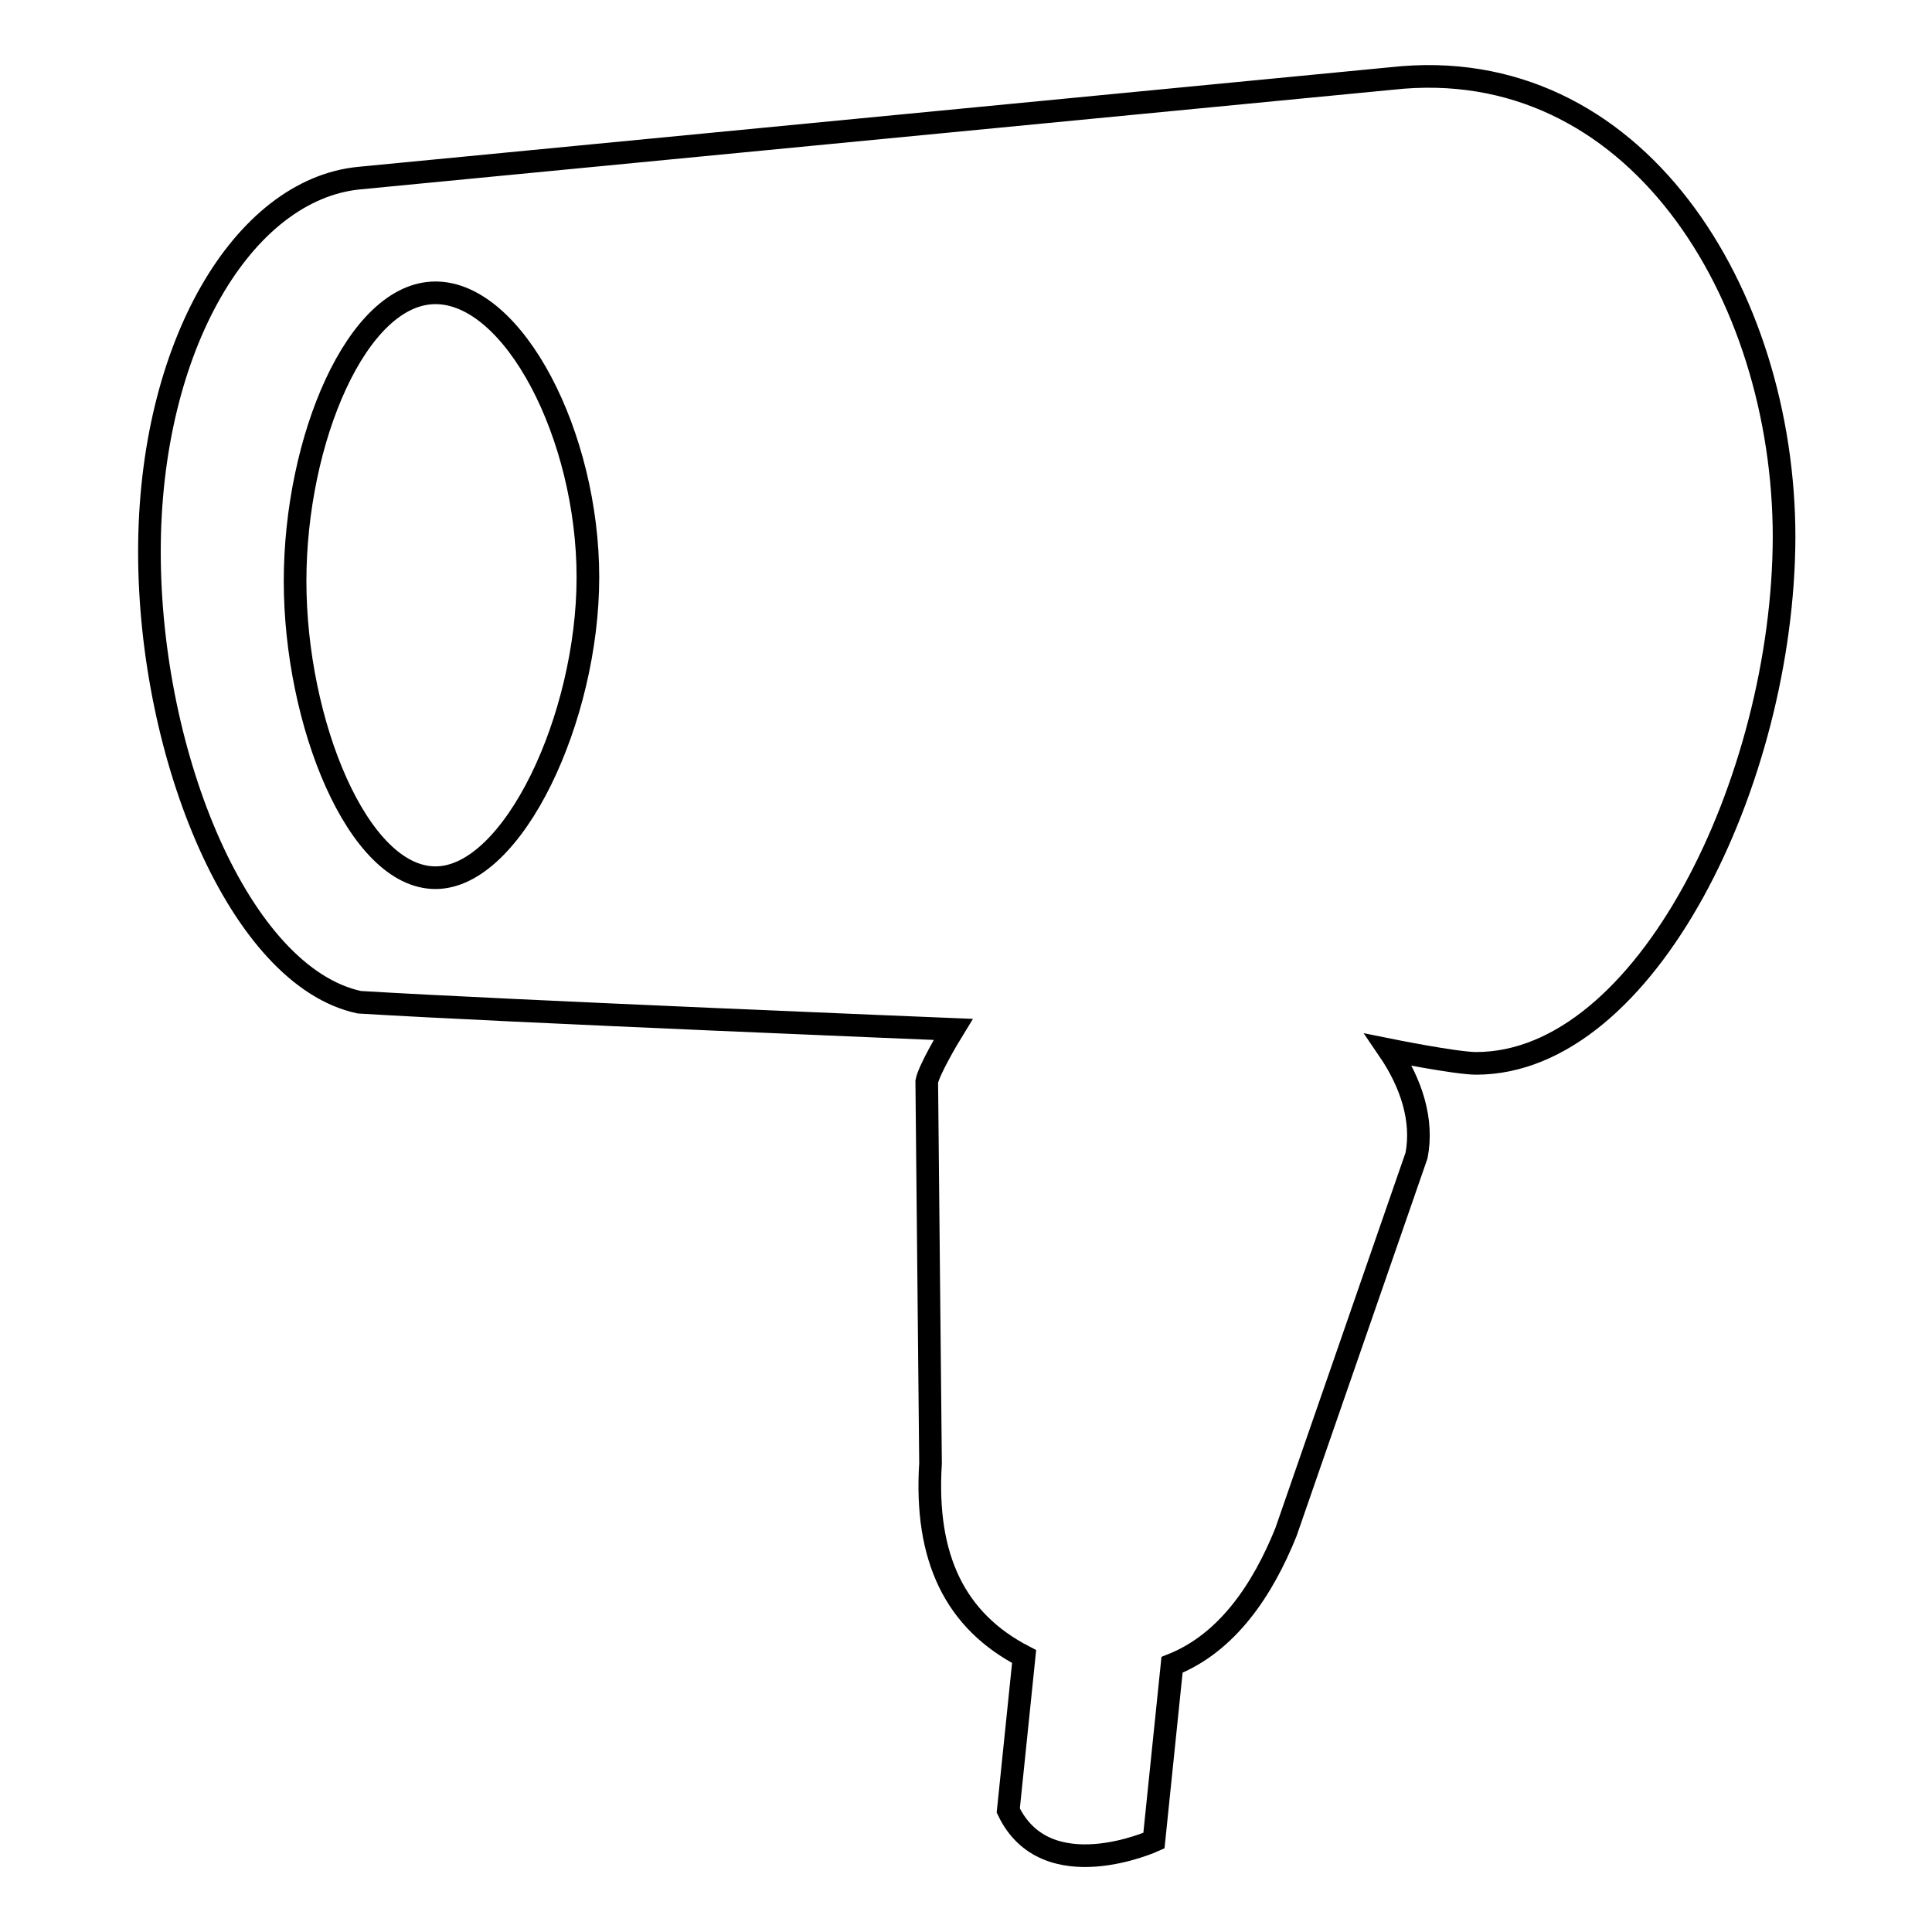 <?xml version="1.0" encoding="utf-8"?>
<!-- Svg Vector Icons : http://www.onlinewebfonts.com/icon -->
<!DOCTYPE svg PUBLIC "-//W3C//DTD SVG 1.1//EN" "http://www.w3.org/Graphics/SVG/1.1/DTD/svg11.dtd">
<svg version="1.1" xmlns="http://www.w3.org/2000/svg" xmlns:xlink="http://www.w3.org/1999/xlink" x="0px" y="0px" viewBox="0 0 256 256" enable-background="new 0 0 256 256" xml:space="preserve">
<g><g><path stroke-width="3" fill-opacity="0" stroke="#000000"  d="M195.6,140.9c-2.7,0-11.6-1.8-11.6-1.8c3,4.4,4.6,9.3,3.7,14L170.4,203c-3.1,7.7-7.8,14.7-15.1,17.6l-2.4,23.3c0,0-14.3,6.5-19.3-4l2.1-20.4c-9.1-4.7-13.2-13-12.4-25.6l-0.5-50.6c0.3-1.5,2.7-5.6,3.5-6.9c0,0-59.1-2.4-78.7-3.6l0,0c-15.8-3.4-27.8-32.5-27.8-59.7c0-27.2,12.4-48,27.8-49.5l0,0l136.8-13.2l0,0c0.1,0-0.1,0,0,0c32.3-3.6,52,28.5,52,60.8C236.3,103.4,218.1,140.9,195.6,140.9L195.6,140.9z M57.7,38.8c-10.4,0-18.6,19.5-18.6,38.2c0,18.7,8.3,39.3,18.6,39.3s20.2-21.2,20.2-39.8C77.9,57.7,68.1,38.8,57.7,38.8L57.7,38.8z"/></g></g>
</svg>
